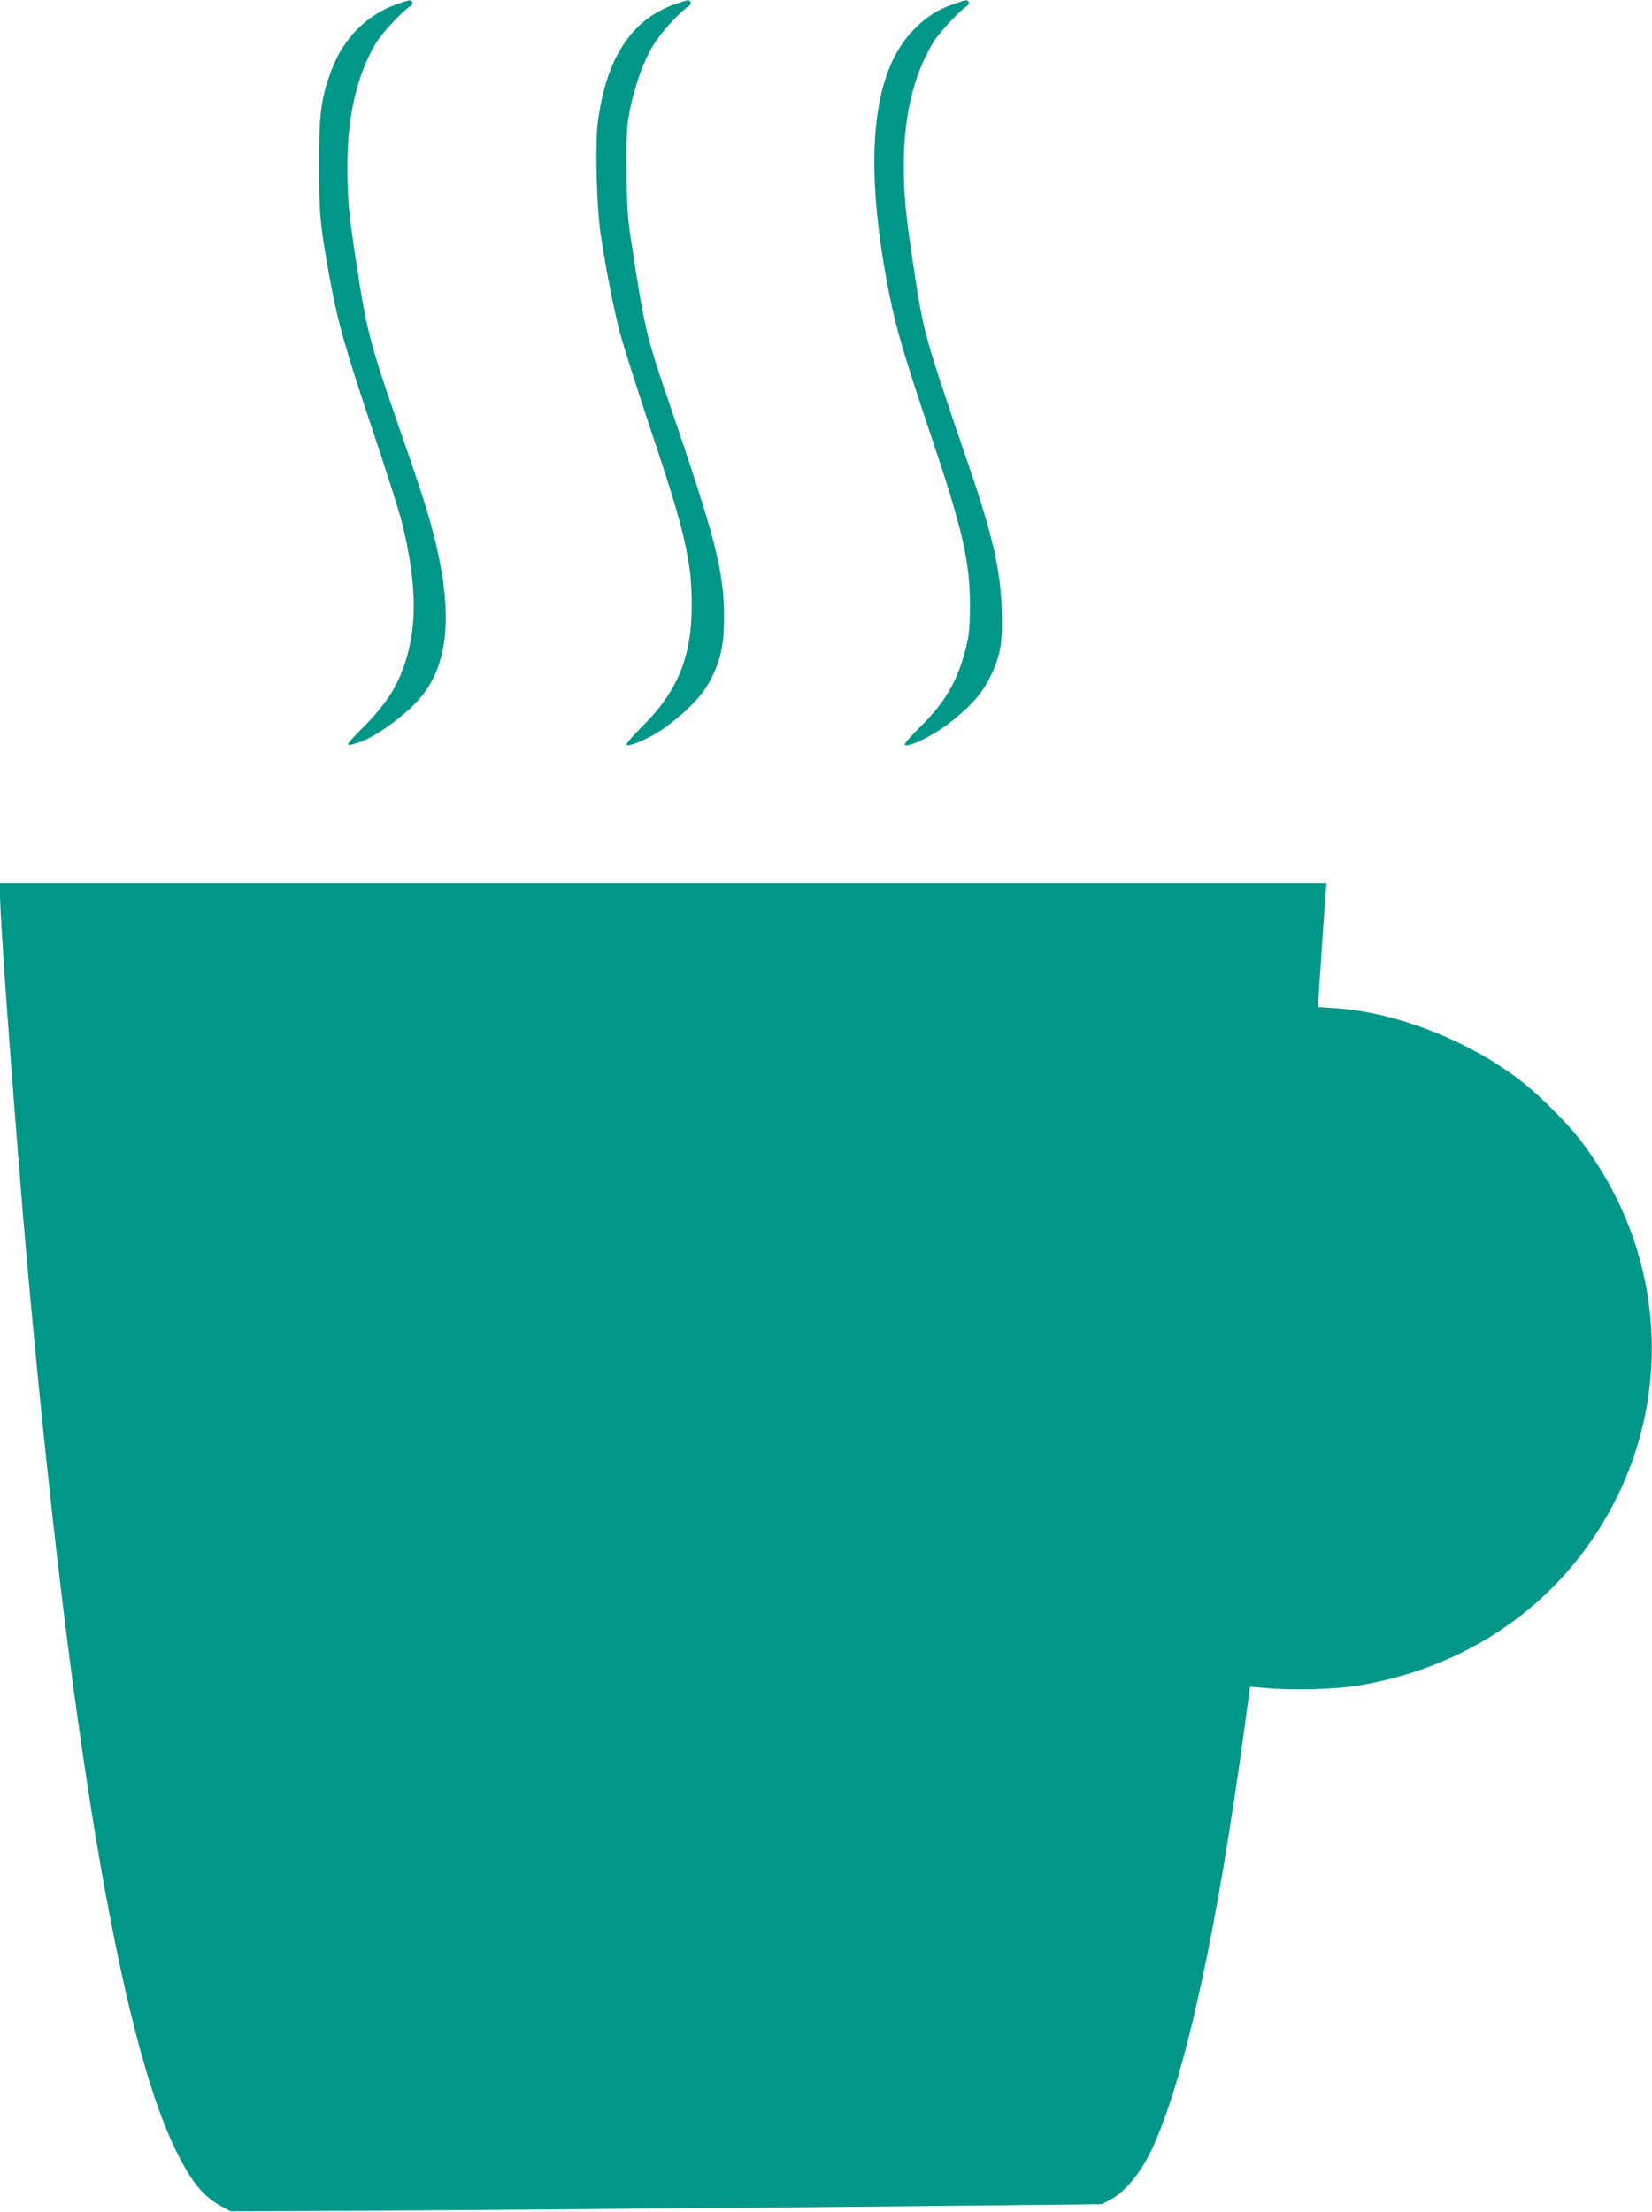 <?xml version="1.0" standalone="no"?>
<!DOCTYPE svg PUBLIC "-//W3C//DTD SVG 20010904//EN"
 "http://www.w3.org/TR/2001/REC-SVG-20010904/DTD/svg10.dtd">
<svg version="1.0" xmlns="http://www.w3.org/2000/svg"
 width="956pt" height="1280pt" viewBox="0 0 956 1280"
 preserveAspectRatio="xMidYMid meet">
<g transform="translate(0,1280) scale(0.1,-0.1)"
fill="#009688" stroke="none">
<path d="M2300 12777 c-176 -60 -314 -199 -383 -386 -59 -159 -71 -251 -71
-541 0 -285 7 -365 65 -675 45 -244 87 -392 244 -860 79 -236 155 -475 169
-530 96 -387 94 -647 -7 -893 -40 -98 -113 -199 -215 -300 -51 -50 -91 -96
-88 -101 4 -5 40 4 82 20 88 34 246 149 325 238 196 218 210 568 45 1112 -19
64 -87 267 -151 450 -177 510 -193 572 -254 974 -43 279 -51 371 -51 555 0
289 57 531 166 711 35 58 147 179 195 211 13 8 19 19 15 26 -9 15 -10 15 -86
-11z"/>
<path d="M3910 12777 c-256 -87 -404 -315 -451 -690 -15 -124 -7 -467 15 -627
26 -183 74 -434 112 -579 19 -74 100 -328 179 -565 199 -593 238 -762 238
-1016 0 -303 -82 -502 -291 -708 -52 -52 -91 -97 -86 -102 17 -15 154 48 232
107 134 101 214 187 261 283 53 109 71 194 71 348 0 268 -47 450 -329 1274
-121 353 -133 405 -213 933 -17 113 -21 188 -22 390 -1 224 2 261 22 352 30
140 75 264 128 354 40 70 153 196 206 231 12 8 18 19 14 26 -9 15 -10 15 -86
-11z"/>
<path d="M5520 12777 c-95 -32 -156 -72 -232 -148 -247 -250 -294 -774 -139
-1545 40 -194 81 -335 235 -794 188 -558 230 -742 229 -1000 -1 -133 -5 -169
-27 -253 -47 -182 -120 -305 -263 -445 -54 -53 -92 -97 -87 -102 19 -17 156
49 251 121 127 98 194 172 243 272 60 121 73 199 67 392 -8 231 -52 425 -193
837 -256 749 -258 758 -313 1116 -49 318 -61 438 -61 611 0 291 56 527 172
718 32 53 145 175 190 205 12 8 18 19 14 26 -9 15 -10 15 -86 -11z"/>
<path d="M3 7538 c12 -272 97 -1402 152 -2023 246 -2745 536 -4484 859 -5150
93 -191 162 -276 276 -336 l45 -24 490 2 c497 1 2671 19 3885 32 l665 7 50 26
c89 46 186 167 251 314 186 416 368 1253 525 2412 l33 243 86 -8 c162 -15 414
-8 553 16 661 114 1195 505 1483 1086 335 676 251 1476 -220 2080 -64 83 -216
235 -306 308 -303 245 -739 420 -1106 444 l-97 6 7 111 c4 61 15 222 24 359
l18 247 -3840 0 -3839 0 6 -152z"/>
</g>
</svg>
